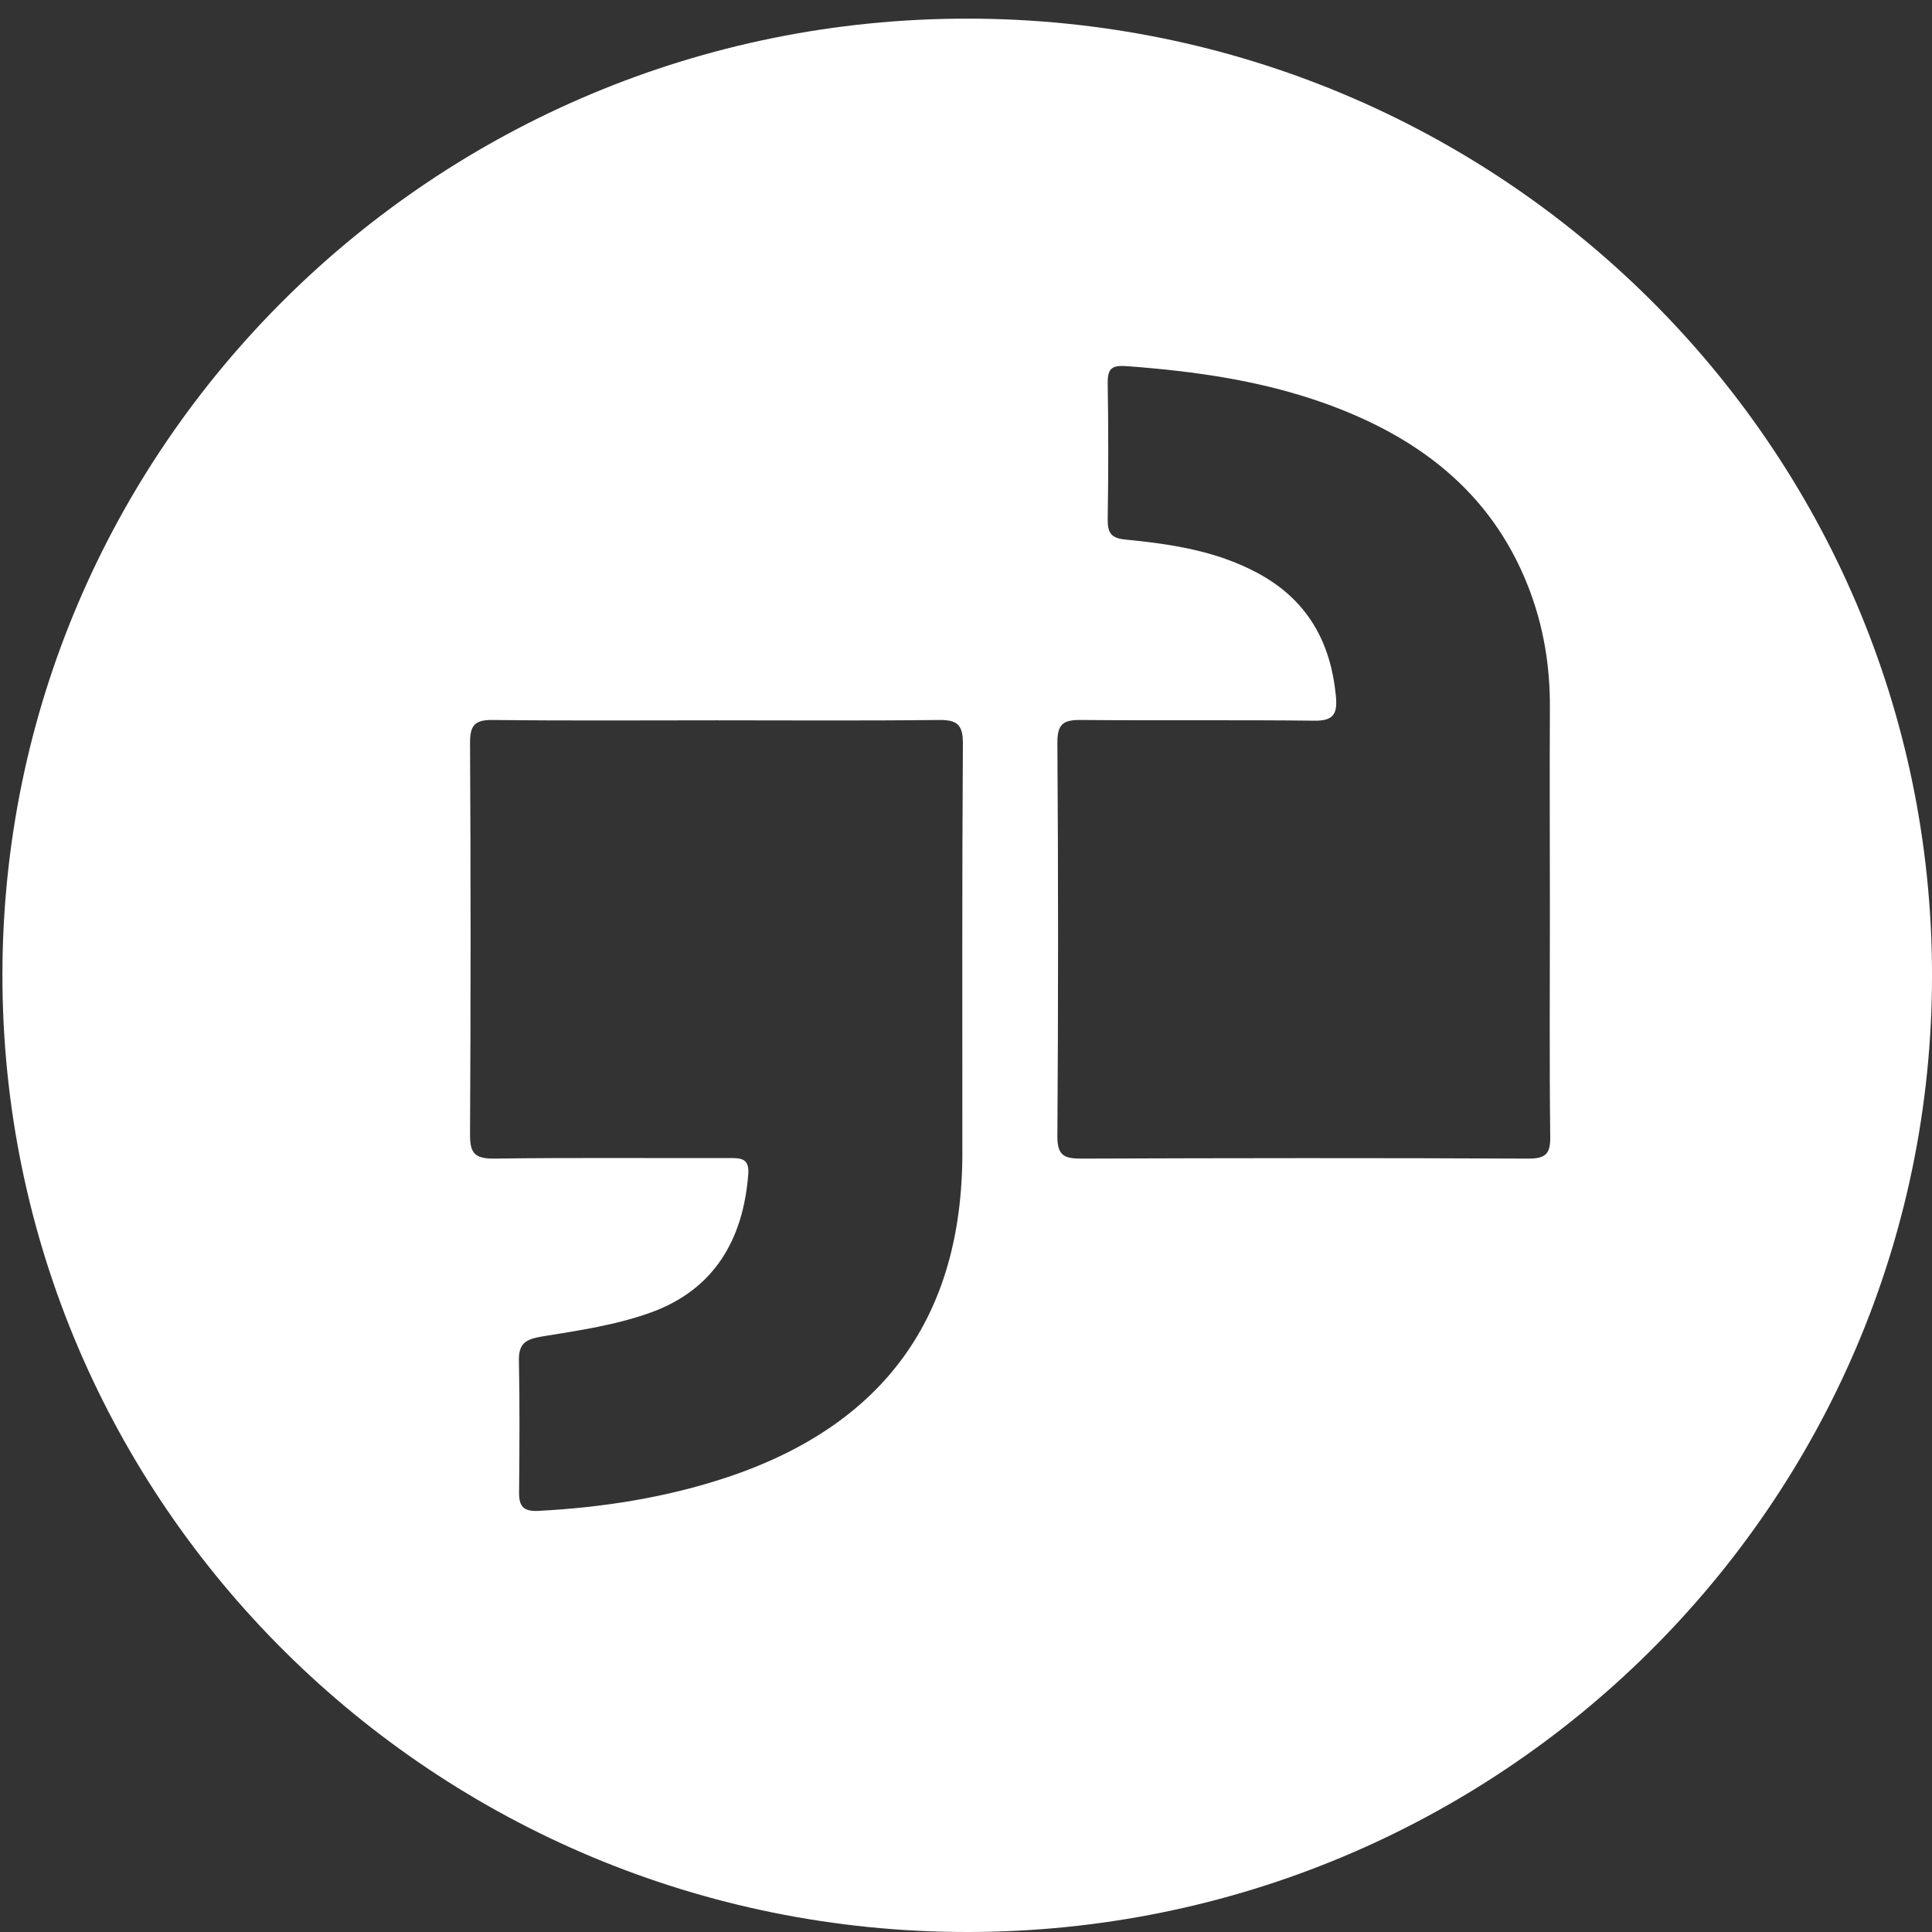 <svg width="87" height="87" viewBox="0 0 87 87" fill="none" xmlns="http://www.w3.org/2000/svg">
<rect x="0" y="0" width="87" height="87" fill="#333333" stroke="none"/>
<path d="M43.555 0.839C19.567 0.839 0.109 20.125 0.109 43.92C0.109 67.715 19.567 87 43.555 87C67.544 87 87.001 67.715 87.001 43.92C87.001 20.125 67.552 0.839 43.555 0.839ZM43.336 51.916C43.336 59.292 39.803 64.171 32.746 66.523C29.985 67.441 27.143 67.884 24.244 68.037C23.595 68.069 23.367 67.851 23.375 67.215C23.392 65.234 23.408 63.245 23.367 61.265C23.351 60.459 23.716 60.298 24.439 60.178C26.088 59.912 27.768 59.662 29.32 59.099C32.178 58.06 33.477 55.797 33.697 52.85C33.745 52.133 33.323 52.149 32.82 52.149C29.287 52.157 25.755 52.125 22.222 52.173C21.361 52.173 21.166 51.908 21.166 51.102C21.199 45.208 21.199 39.322 21.166 33.435C21.166 32.638 21.402 32.413 22.198 32.421C25.56 32.461 28.913 32.437 32.276 32.437C35.638 32.437 38.943 32.461 42.272 32.421C43.084 32.413 43.36 32.614 43.36 33.468C43.32 39.62 43.336 45.764 43.336 51.916ZM68.827 52.173C62.111 52.141 55.395 52.149 48.671 52.173C47.908 52.173 47.615 52.02 47.615 51.175C47.656 45.264 47.656 39.346 47.615 33.428C47.615 32.606 47.883 32.413 48.663 32.421C52.163 32.453 55.671 32.413 59.171 32.453C60.008 32.469 60.227 32.179 60.162 31.414C59.943 28.918 58.871 26.994 56.597 25.786C54.737 24.795 52.715 24.497 50.669 24.296C50.011 24.232 49.873 23.974 49.881 23.37C49.914 21.333 49.914 19.296 49.881 17.258C49.873 16.542 50.1 16.437 50.807 16.493C53.812 16.719 56.776 17.137 59.626 18.152C63.808 19.642 67.113 22.114 68.794 26.358C69.501 28.137 69.809 29.989 69.793 31.906C69.777 34.925 69.793 37.937 69.793 40.956C69.793 44.371 69.769 47.785 69.809 51.207C69.818 51.964 69.598 52.173 68.827 52.173Z" fill="white"/>
</svg>
